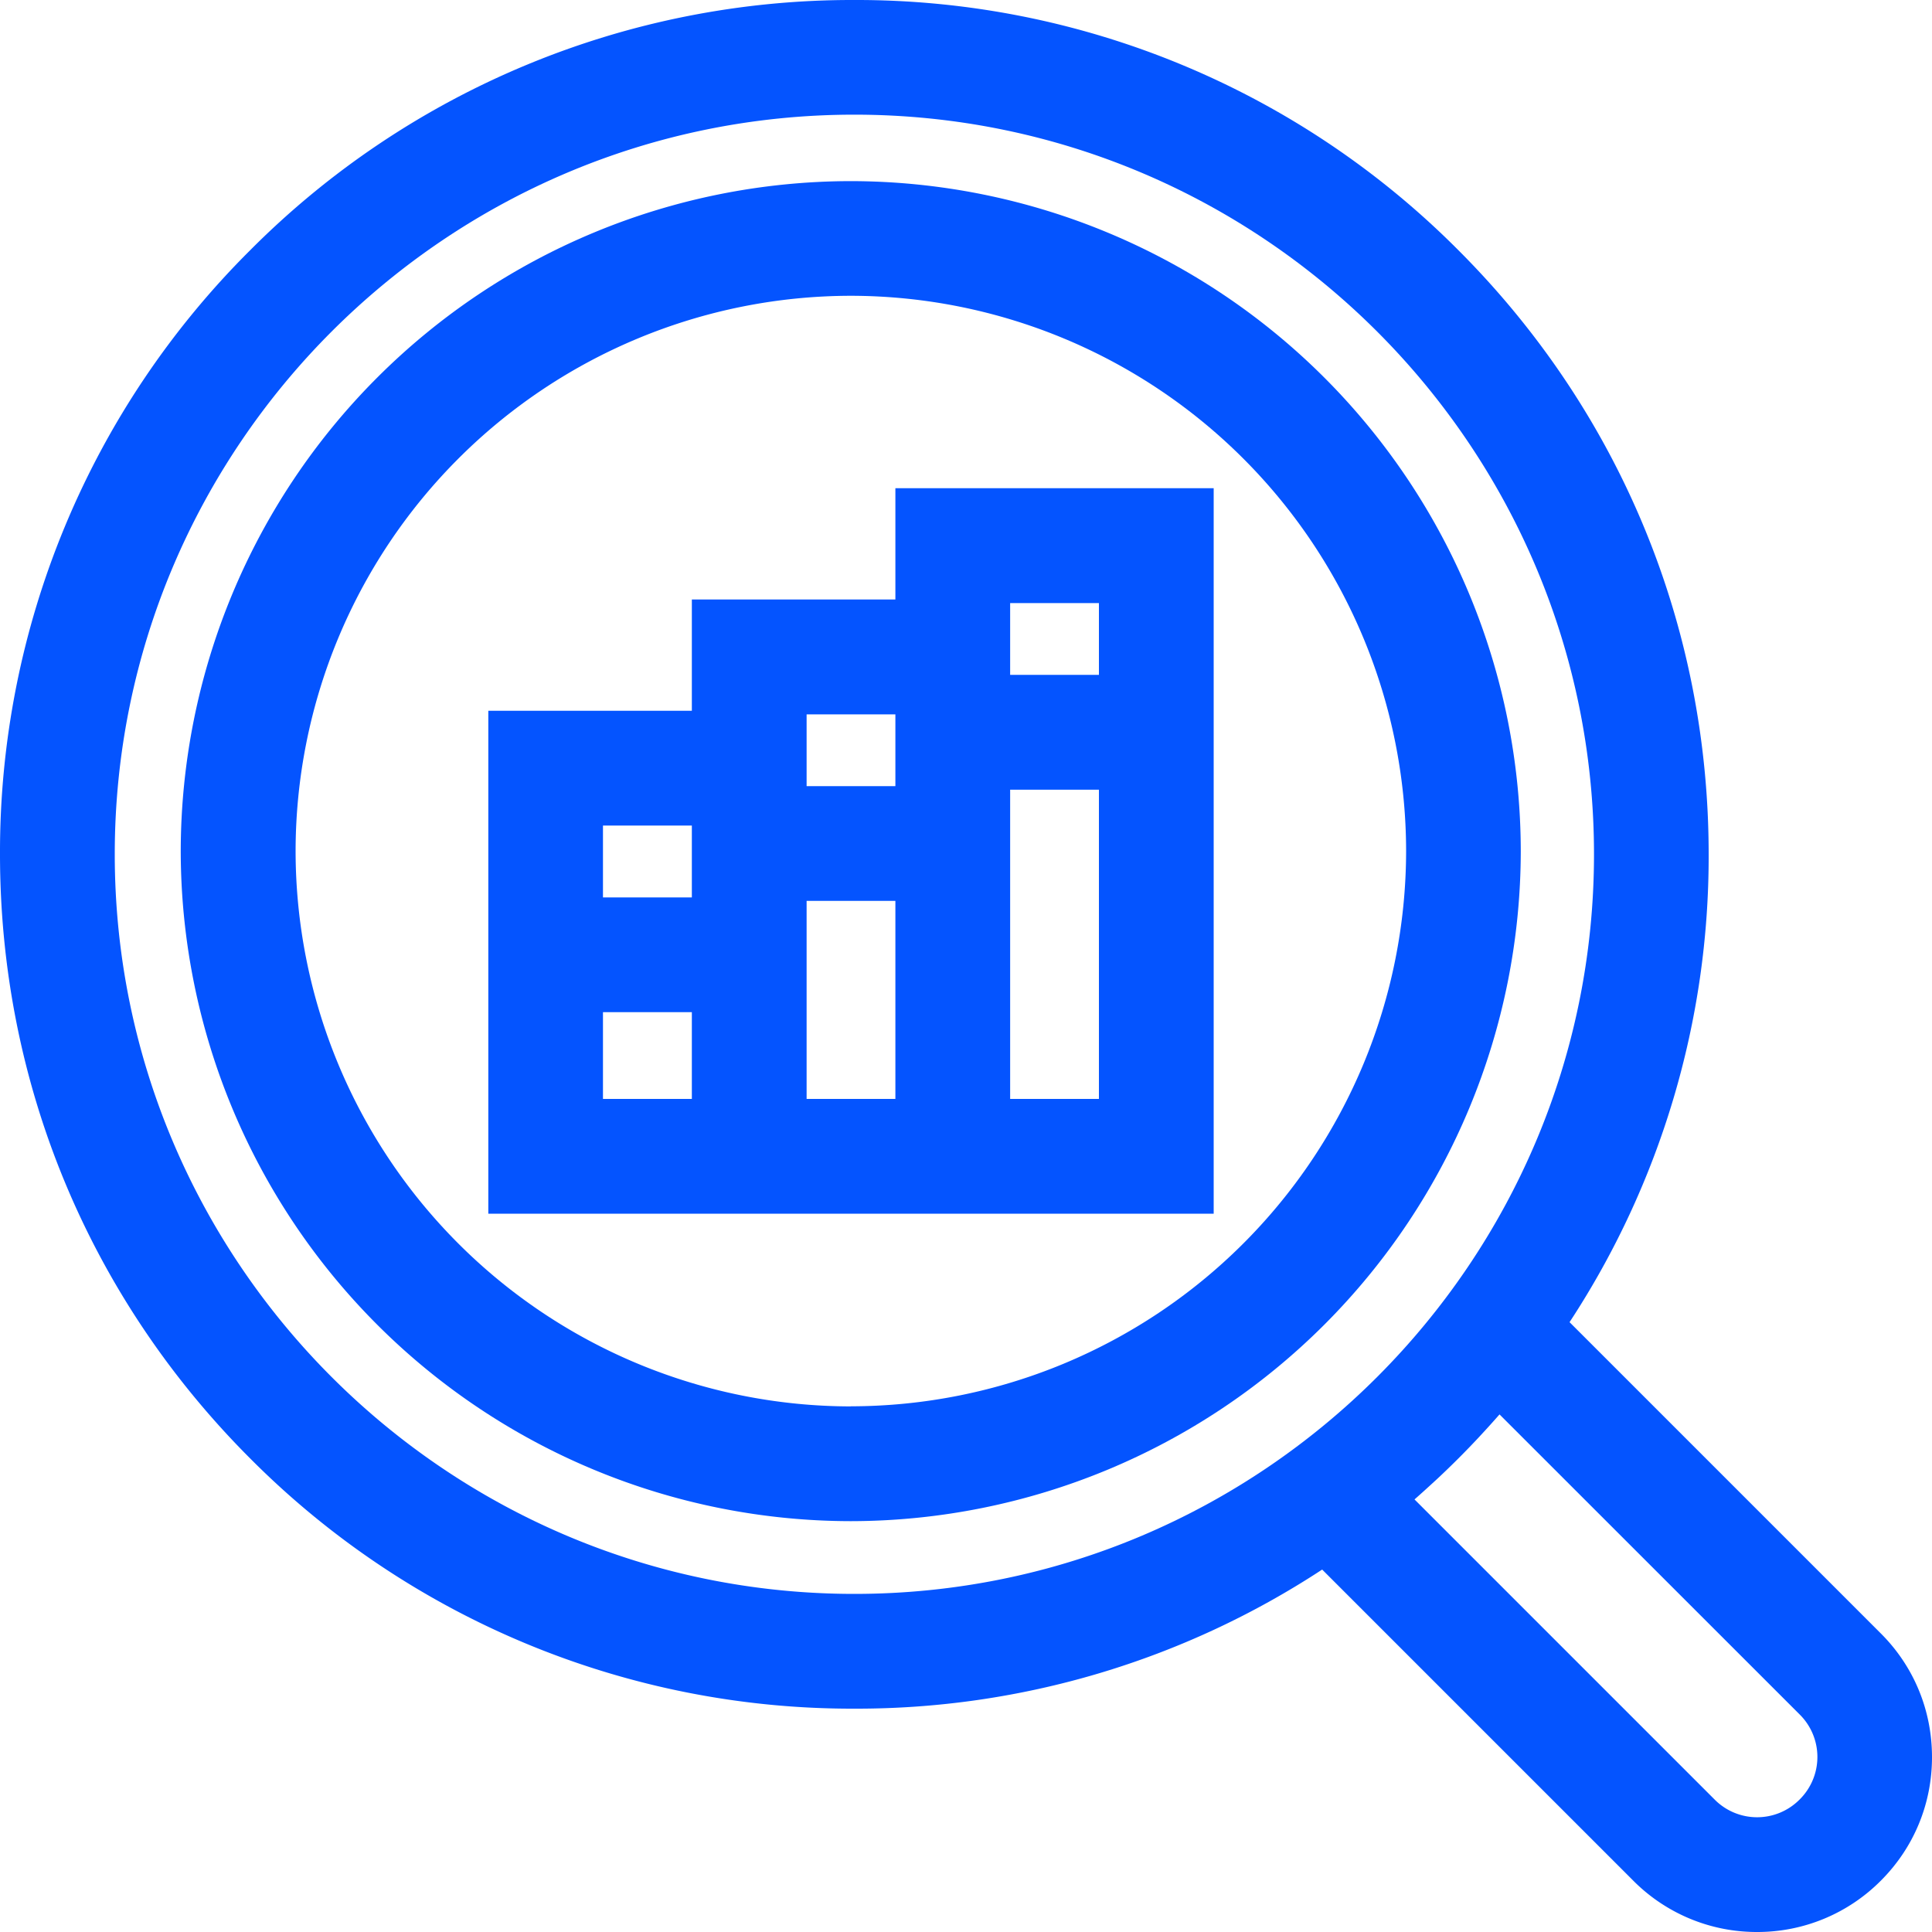 <svg xmlns="http://www.w3.org/2000/svg" width="20" height="20" fill="none"><g fill="#0454FF" clip-path="url(#a)"><path d="m19.47 16.909-3.222-3.222a8.783 8.783 0 0 0 1.44-4.843c0-2.362-.92-4.583-2.59-6.253A8.786 8.786 0 0 0 8.844 0 8.79 8.79 0 0 0 2.59 2.59 8.787 8.787 0 0 0 0 8.844c0 2.363.92 4.584 2.59 6.254a8.787 8.787 0 0 0 6.254 2.59 8.783 8.783 0 0 0 4.843-1.44l3.222 3.222a1.8 1.8 0 0 0 1.28.53 1.8 1.8 0 0 0 1.28-.53c.343-.342.531-.797.531-1.28 0-.485-.188-.94-.53-1.281ZM8.844 16.5c-4.221 0-7.656-3.435-7.656-7.657 0-4.221 3.435-7.656 7.656-7.656 4.222 0 7.657 3.435 7.657 7.656 0 4.222-3.435 7.657-7.657 7.657Zm9.786 2.128a.619.619 0 0 1-.881 0l-3.106-3.106c.073-.064.145-.13.217-.196l.026-.024a8.907 8.907 0 0 0 .417-.417l.024-.026a9.84 9.84 0 0 0 .196-.217l3.107 3.106a.619.619 0 0 1 0 .88Z"/><path d="M8.807 1.875a6.944 6.944 0 0 0-6.936 6.936 6.944 6.944 0 0 0 6.936 6.936 6.944 6.944 0 0 0 6.936-6.936 6.944 6.944 0 0 0-6.936-6.936Zm0 12.684A5.754 5.754 0 0 1 3.06 8.81a5.754 5.754 0 0 1 5.748-5.748 5.754 5.754 0 0 1 5.748 5.748 5.754 5.754 0 0 1-5.748 5.748Z"/><path d="M9.269 5.055v1.151H7.162v1.152H5.055v5.206h7.509v-7.51H9.27Zm-2.107 6.321h-.92v-.898h.92v.898Zm0-2.086h-.92v-.744h.92v.744Zm2.107 2.086H8.35v-2.05h.919v2.05Zm0-3.238H8.35v-.743h.919v.743Zm2.107 3.238h-.919V8.175h.919v3.201Zm0-4.39h-.919v-.743h.919v.743Z"/></g><defs><clipPath id="a"><path fill="#fff" d="M0 0h20v20H0z"/></clipPath></defs></svg>